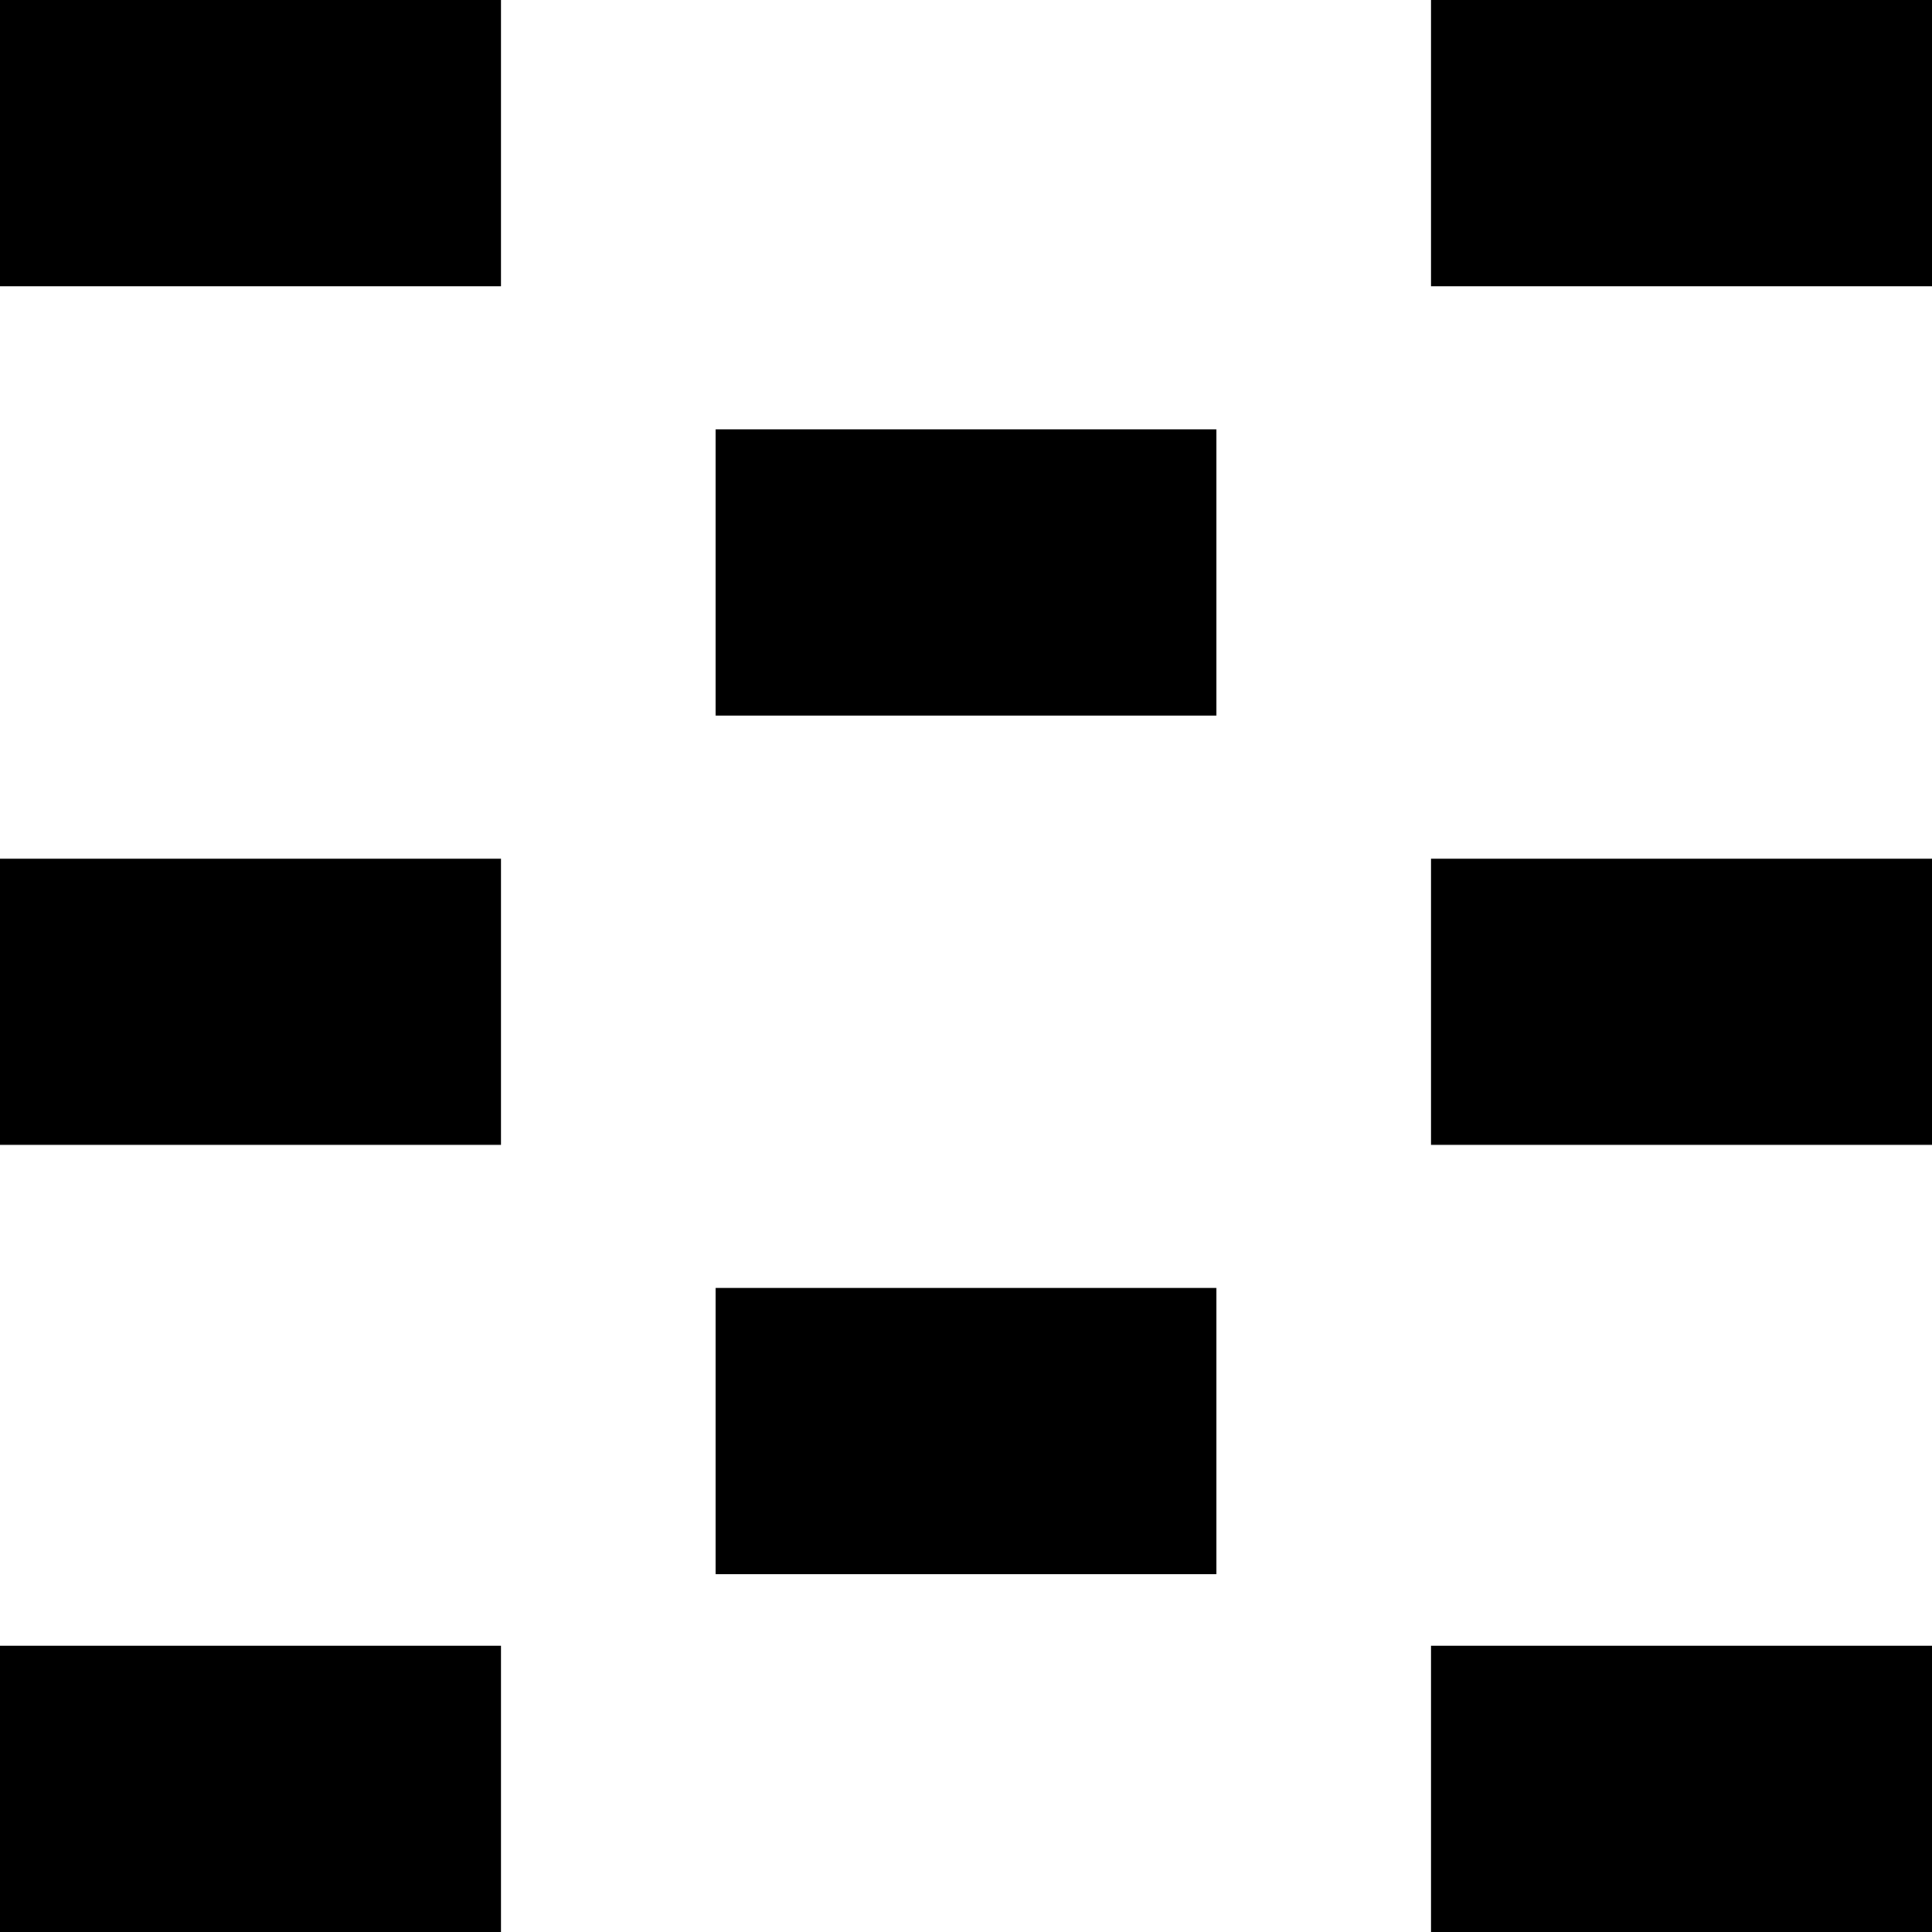 <?xml version="1.0" encoding="UTF-8"?>
<svg width="29px" height="29px" viewBox="0 0 29 29" version="1.1" xmlns="http://www.w3.org/2000/svg" xmlns:xlink="http://www.w3.org/1999/xlink">
    <!-- Generator: Sketch 60 (88103) - https://sketch.com -->
    <title>Group 6</title>
    <desc>Created with Sketch.</desc>
    <g id="Welcome" stroke="none" stroke-width="1" fill="none" fill-rule="evenodd">
        <g id="Desktop-HD" transform="translate(-1026, -1382)" fill="#000000">
            <g id="Group-6" transform="translate(1026, 1382)">
                <polygon id="Fill-1" points="0 4.296 7.519 4.296 7.519 0 0 0"></polygon>
                <polygon id="Fill-2" points="0 29 7.519 29 7.519 24.704 0 24.704"></polygon>
                <polygon id="Fill-3" points="0 17.185 7.519 17.185 7.519 12.889 0 12.889"></polygon>
                <polygon id="Fill-4" points="21.481 4.296 29 4.296 29 0 21.481 0"></polygon>
                <polygon id="Fill-5" points="21.481 29 29 29 29 24.704 21.481 24.704"></polygon>
                <polygon id="Fill-6" points="21.481 17.185 29 17.185 29 12.889 21.481 12.889"></polygon>
                <polygon id="Fill-7" points="10.741 10.741 18.259 10.741 18.259 6.444 10.741 6.444"></polygon>
                <polygon id="Fill-8" points="10.741 23.63 18.259 23.63 18.259 19.333 10.741 19.333"></polygon>
            </g>
        </g>
    </g>
</svg>